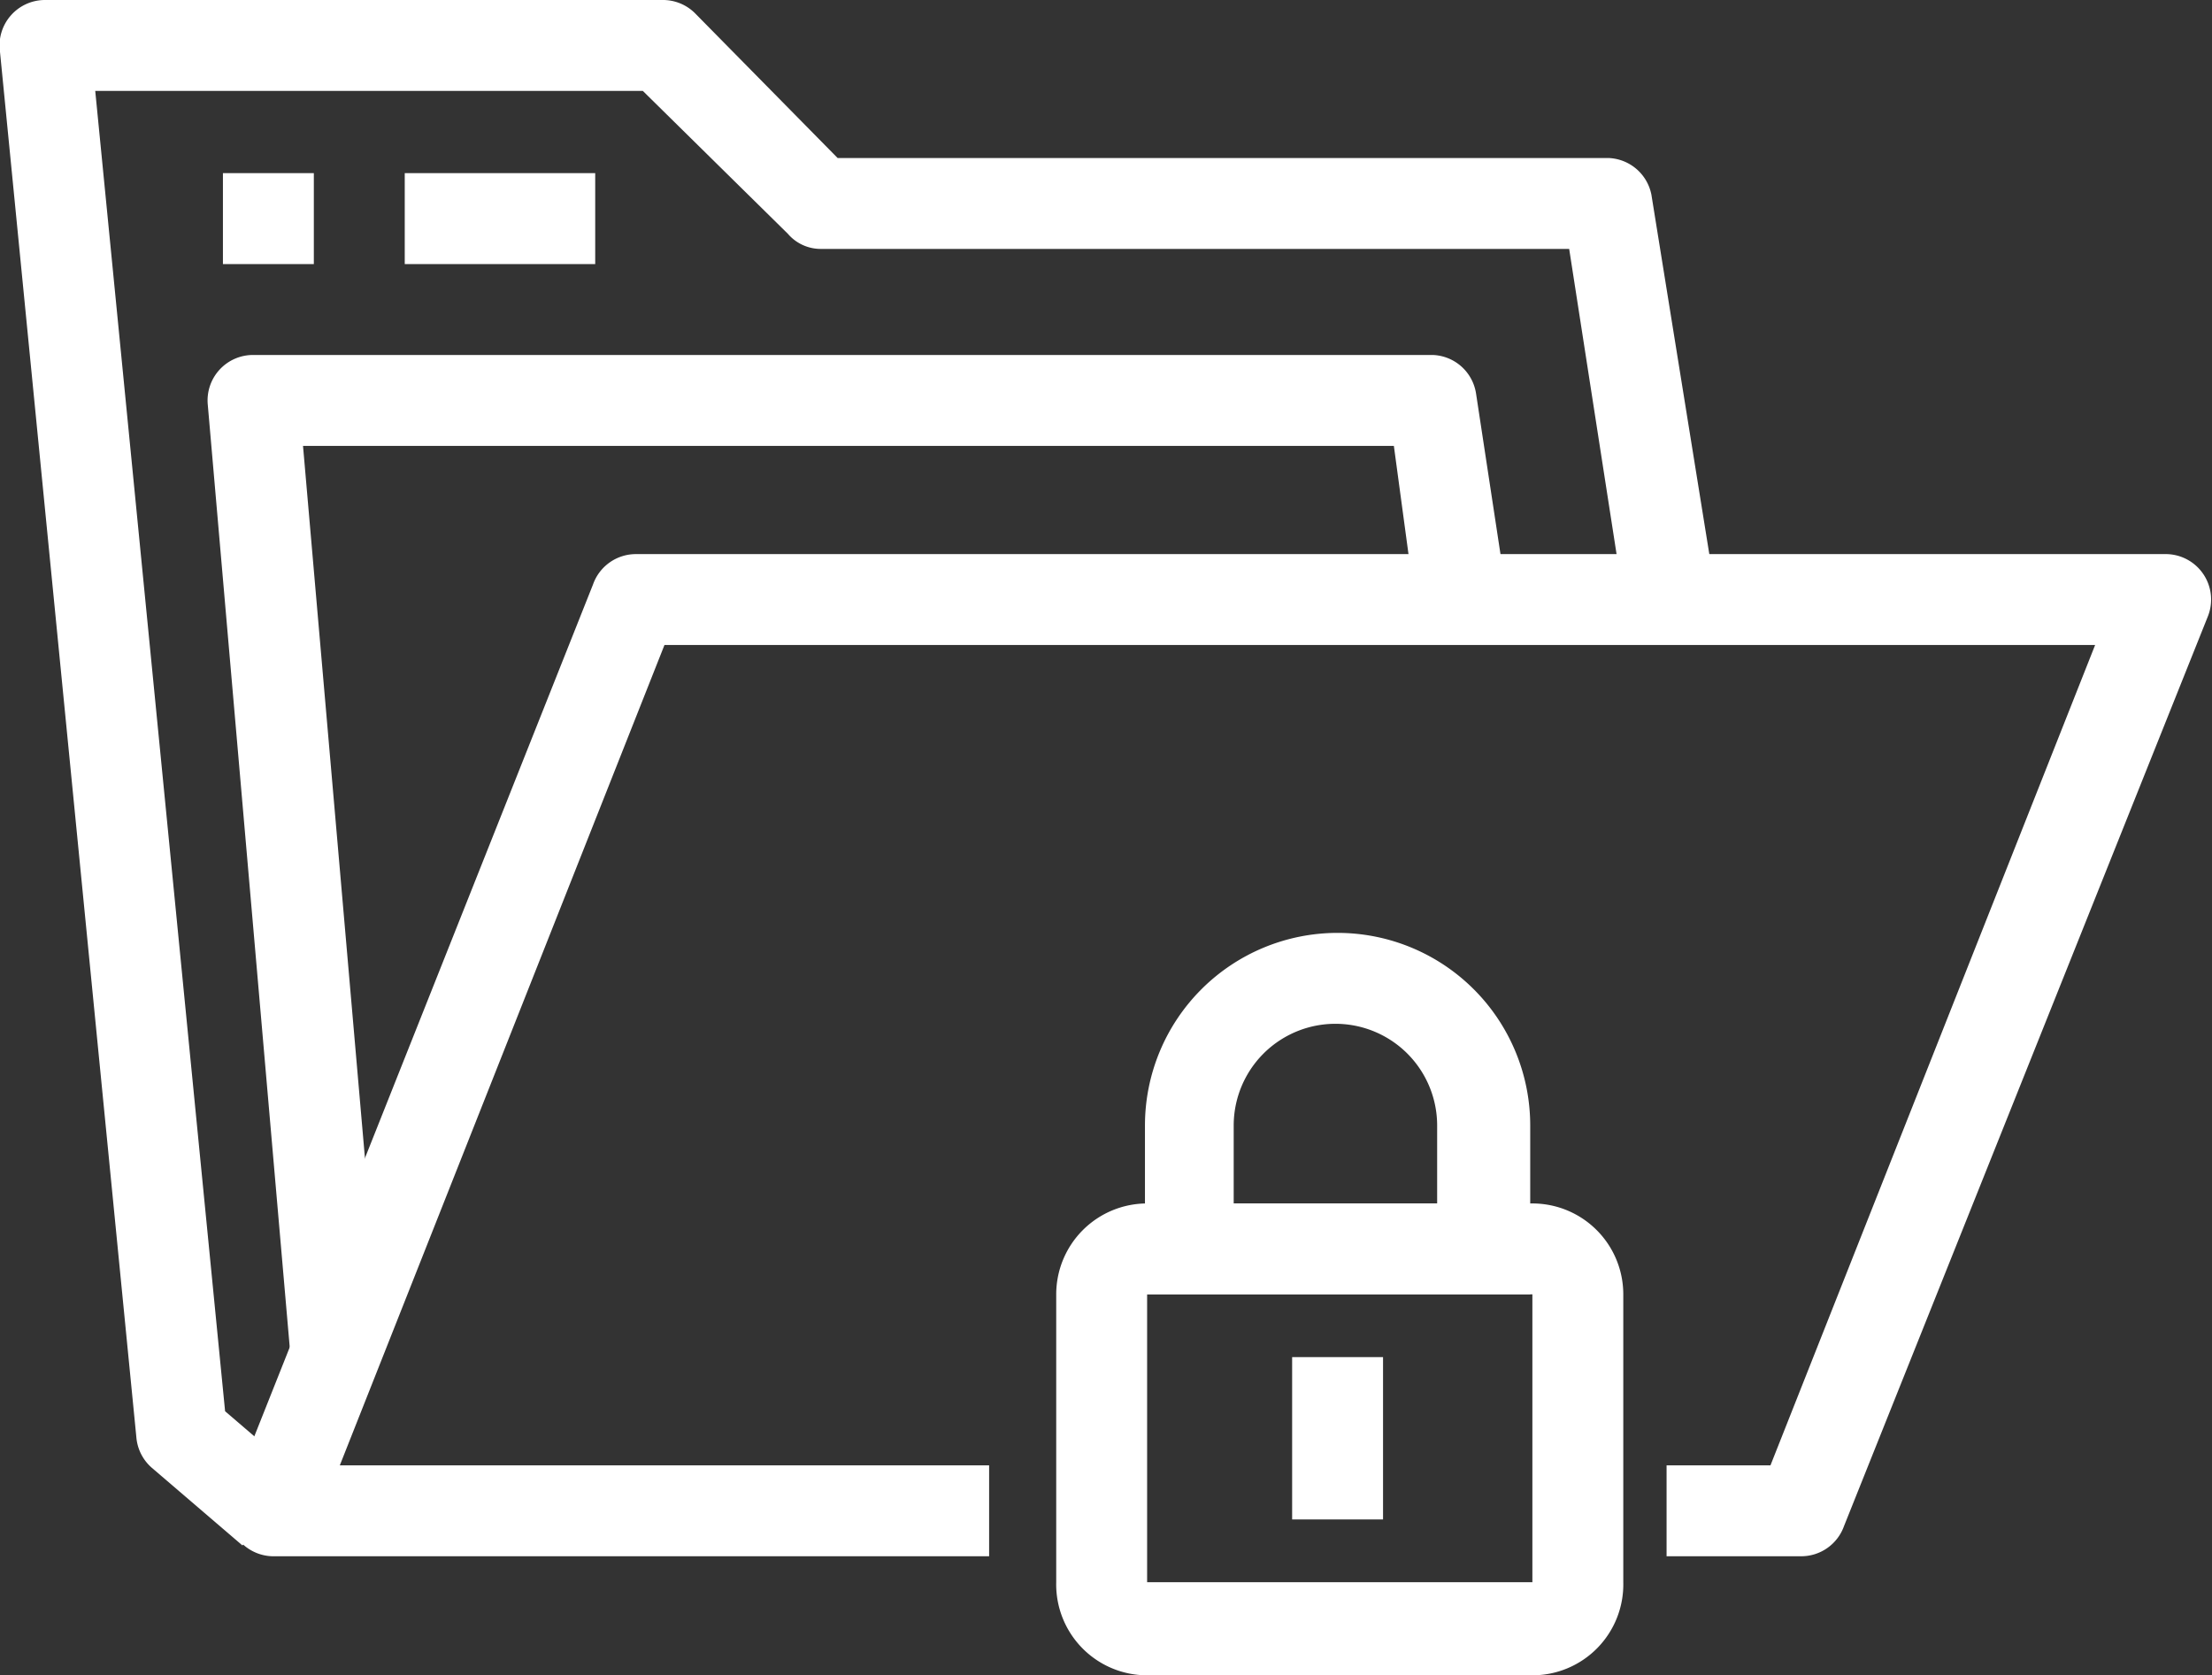 <svg xmlns="http://www.w3.org/2000/svg" viewBox="0 0 102.2 77.4">
  <rect x="0" y="0" width="102.2" height="77.4" fill="#333333" stroke="none"/>
  <path d="M83.4 71.9H77v-4.2h4.8l15-37.9H30.7l-15 37.9h30v4.2h-33a2.1 2.1 0 01-2-2.9l16.7-42a2.1 2.1 0 012-1.4H100a2.1 2.1 0 012 2.9l-16.8 42a2.1 2.1 0 01-2 1.4z" fill="#fff"/>
  <path d="M11.2 71.4L7 67.8a2.1 2.1 0 01-.7-1.4L0 2.4A2.1 2.1 0 012.1 0h28.5a2.1 2.1 0 011.5.6l6.6 6.7h35.6a2.1 2.1 0 012 1.7l2.9 18-4.2.6-2.5-16.1H37.9a2 2 0 01-1.5-.7l-6.7-6.6H4.4l6 61 3.5 3z" fill="#fff"/>
  <path d="M13.4 62.4L9.6 18.7a2.1 2.1 0 012.1-2.3h54.5a2.1 2.1 0 012 1.8l1.4 9.2-4.2.6-1-7.4H14L17.6 62zM10.3 8h4.2v4.2h-4.2zM18.7 8h8.8v4.2h-8.8z" fill="#fff"/>
  <g>
    <path d="M70.7 77.4H53a4.2 4.2 0 01-4.2-4.3V59.8a4.2 4.2 0 014.2-4.2h17.8a4.2 4.2 0 014.2 4.2v13.3a4.2 4.2 0 01-4.2 4.3zM53 59.8v13.3h17.8v2.1-15.4z" fill="#fff"/>
    <path fill="#fff" d="M59.7 62.7h4.2v7.5h-4.2zM70.7 59.8H52.9V52a8.9 8.9 0 1117.8 0zM57 55.6h9.4V52a4.7 4.7 0 10-9.4 0z"/>
  </g>
</svg>